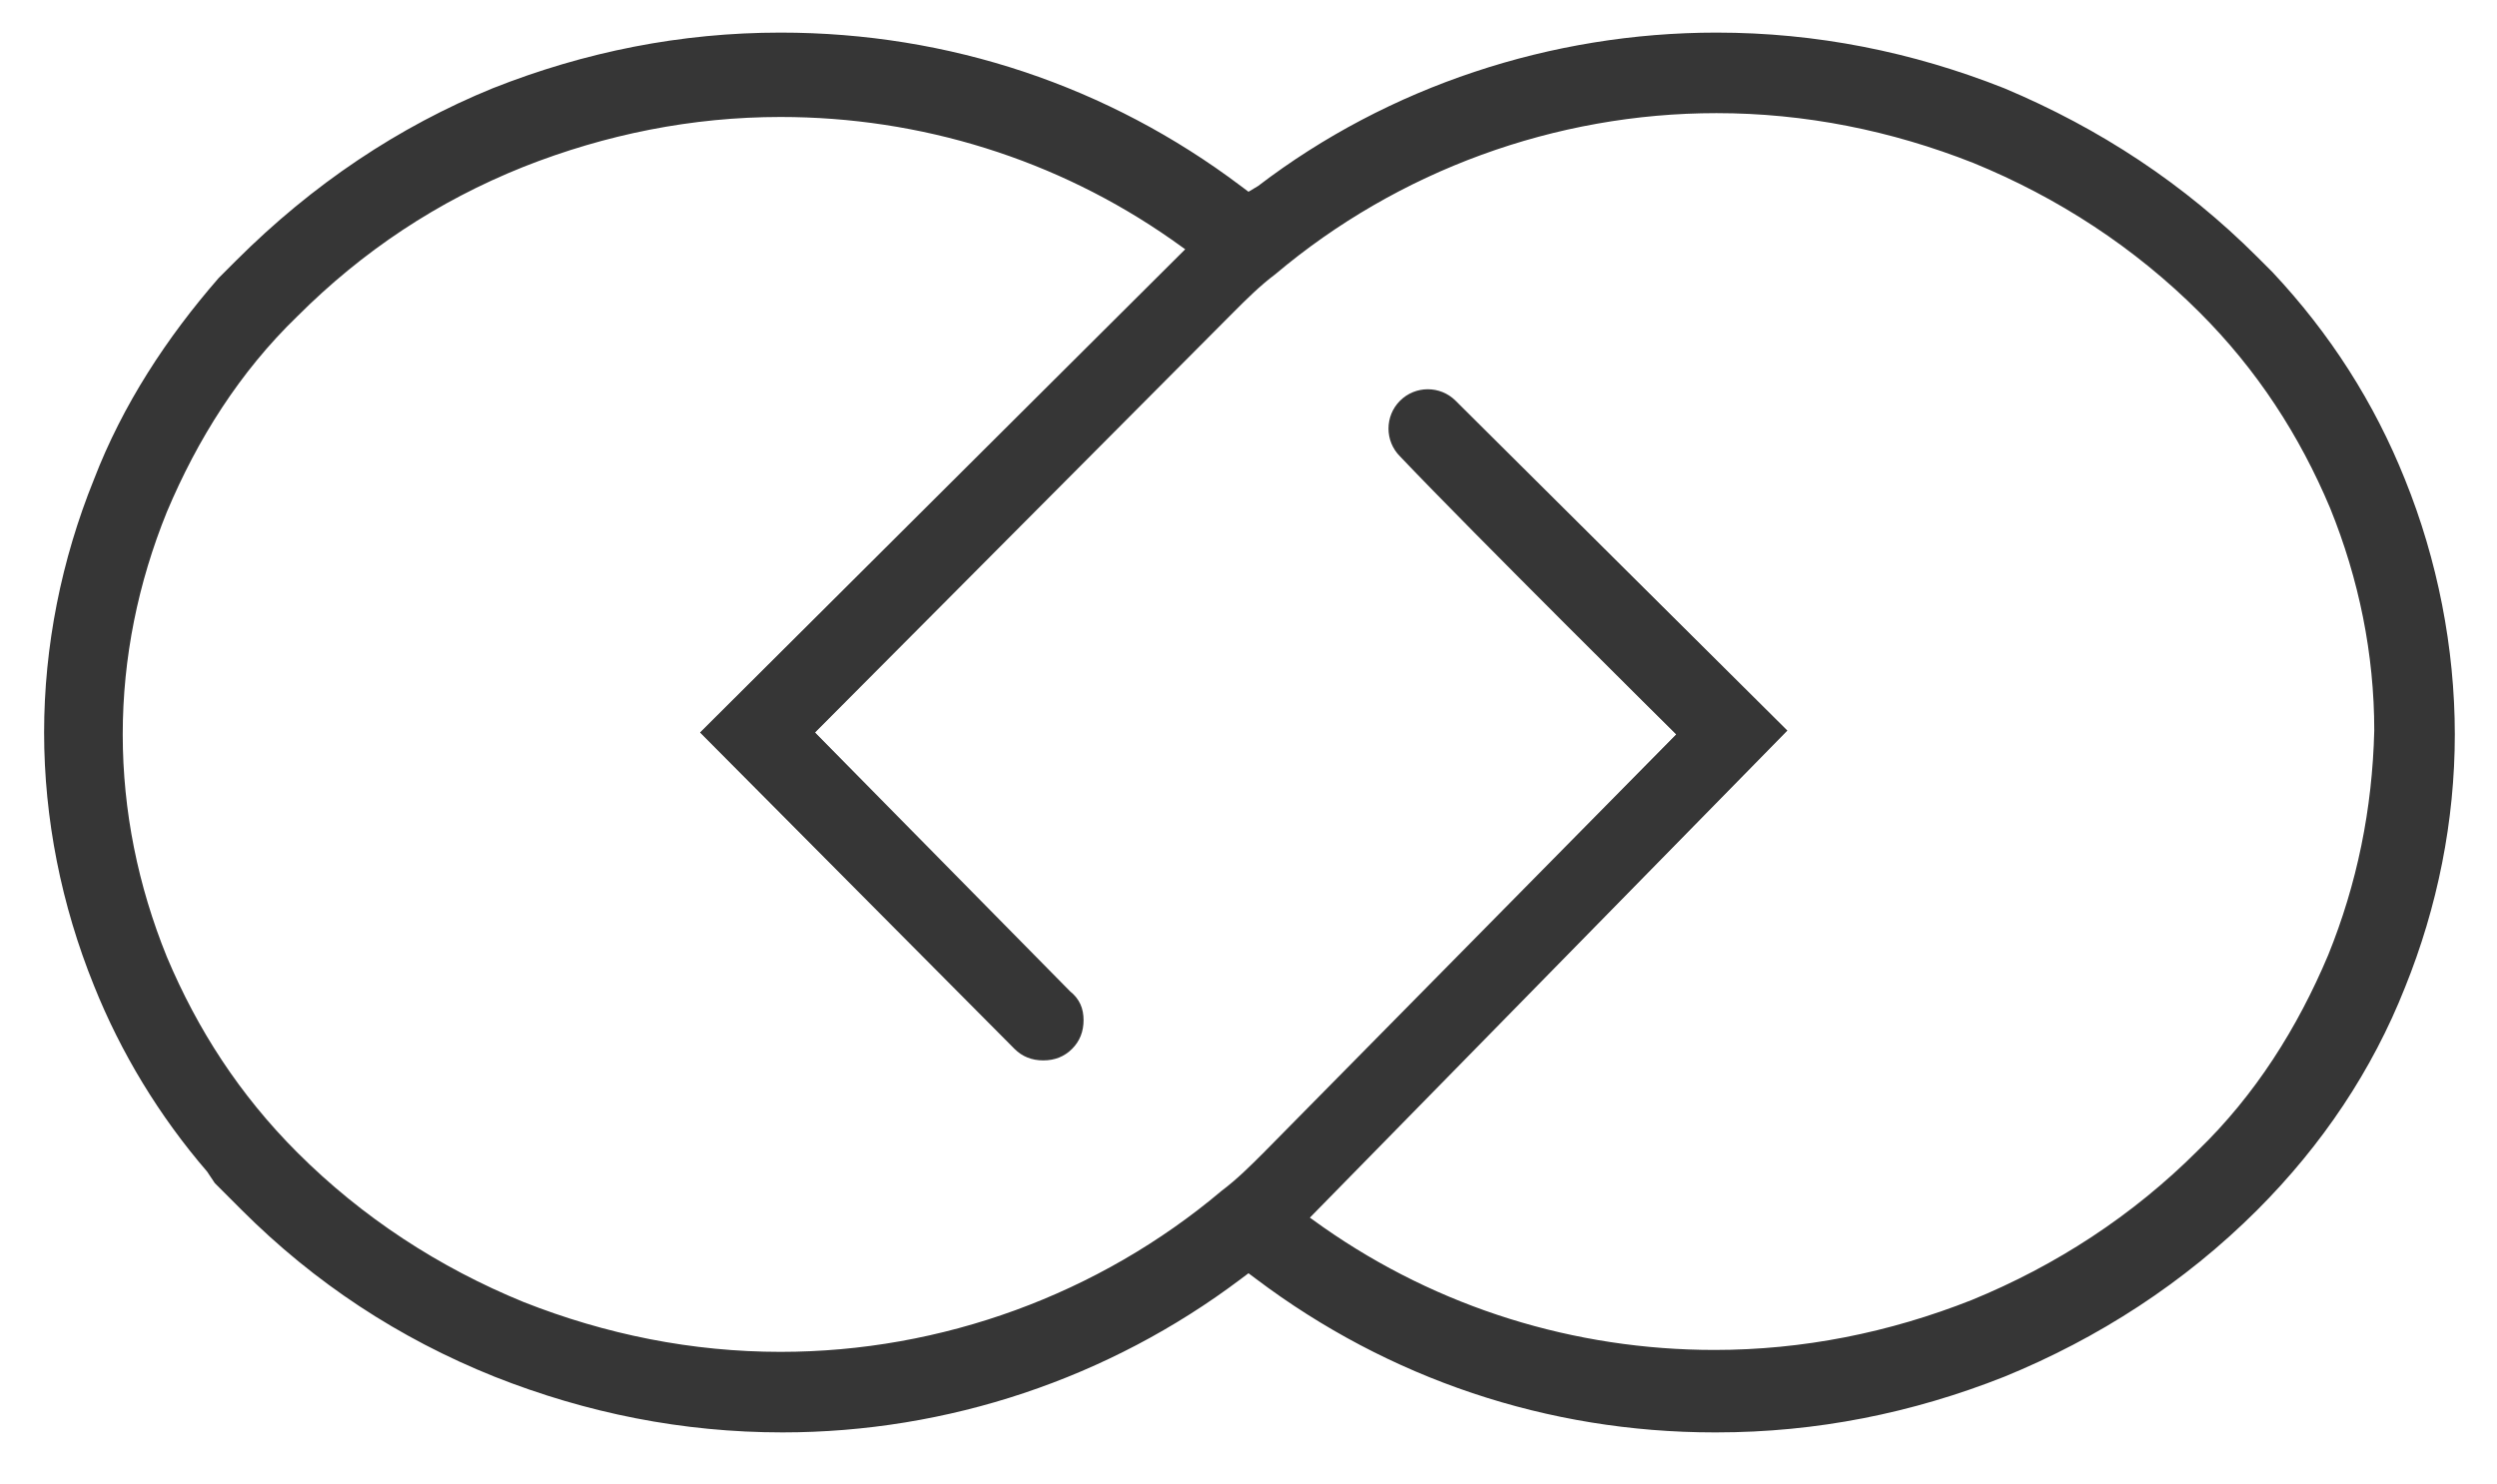 <?xml version="1.0" encoding="utf-8"?>
<!-- Generator: Adobe Illustrator 27.5.0, SVG Export Plug-In . SVG Version: 6.00 Build 0)  -->
<svg version="1.1" id="Layer_1" xmlns="http://www.w3.org/2000/svg" xmlns:xlink="http://www.w3.org/1999/xlink" x="0px" y="0px"
	 viewBox="0 0 130.2 77.4" style="enable-background:new 0 0 130.2 77.4;" xml:space="preserve">
<style type="text/css">
	.st0{fill:#363636;}
</style>
<path class="st0" d="M125.4,25c-1.6-4-3.9-7.6-6.9-10.8l-0.8-0.8c-3.8-3.8-8.2-6.7-13.2-8.8c-4.8-1.9-9.8-2.9-15-2.9
	c-8.6,0-17.1,2.8-23.9,8L65.1,10l-0.4-0.3c-6.9-5.2-15.2-8-24-8c-5.2,0-10.2,1-15,2.9c-4.9,2-9.4,5-13.4,9l-0.9,0.9
	C8.7,17.6,6.4,21.1,4.9,25c-1.7,4.2-2.6,8.7-2.6,13.2s0.9,9,2.6,13.2c1.4,3.5,3.4,6.8,5.9,9.7l0.4,0.6l1.4,1.4
	c3.8,3.8,8.2,6.7,13.2,8.7c4.8,1.9,9.8,2.9,15,2.9c8.6,0,17-2.8,23.9-8l0.4-0.3l0.4,0.3c6.9,5.2,15.2,8,23.9,8h0.1
	c5.2,0,10.2-1,15-2.9c4.9-2,9.4-4.9,13.2-8.7c3.4-3.4,6-7.3,7.7-11.6c1.7-4.2,2.6-8.7,2.6-13.2S127.1,29.2,125.4,25z M121.4,49.8
	c-1.6,3.8-3.8,7.3-6.8,10.2c-3.4,3.4-7.4,6-11.8,7.8c-4.3,1.7-8.8,2.6-13.4,2.6c-7.3,0-14.4-2.2-20.4-6.4l-0.7-0.5l24.9-25.4
	L75.9,20.9c-0.8-0.8-2.1-0.8-2.9,0v0c-0.8,0.8-0.8,2.1,0,2.9c3.8,4,14.4,14.5,14.4,14.5L65.9,60.1c-0.7,0.7-1.4,1.4-2.2,2
	c-6.4,5.4-14.6,8.4-23,8.4c-4.6,0-9.1-0.9-13.4-2.6c-4.4-1.8-8.4-4.4-11.8-7.8c-3-3-5.2-6.4-6.8-10.2c-1.5-3.7-2.3-7.6-2.3-11.6
	c0-4,0.8-7.9,2.3-11.6c1.6-3.8,3.8-7.3,6.8-10.2c3.4-3.4,7.3-6,11.8-7.8c4.3-1.7,8.8-2.6,13.4-2.6c7.3,0,14.4,2.2,20.4,6.4l0.7,0.5
	L36.5,38.2l16.4,16.5c0.4,0.4,0.9,0.6,1.5,0.6c0.6,0,1.1-0.2,1.5-0.6c0.4-0.4,0.6-0.9,0.6-1.5c0-0.6-0.2-1.1-0.7-1.5L42.5,38.2
	l21.8-21.9c0.7-0.7,1.4-1.4,2.2-2c6.4-5.4,14.6-8.4,23-8.4c4.6,0,9.1,0.9,13.4,2.6c4.4,1.8,8.4,4.4,11.8,7.8c3,3,5.2,6.4,6.8,10.2
	c1.5,3.7,2.3,7.6,2.3,11.6C123.7,42.2,122.9,46.1,121.4,49.8z"/>
</svg>
